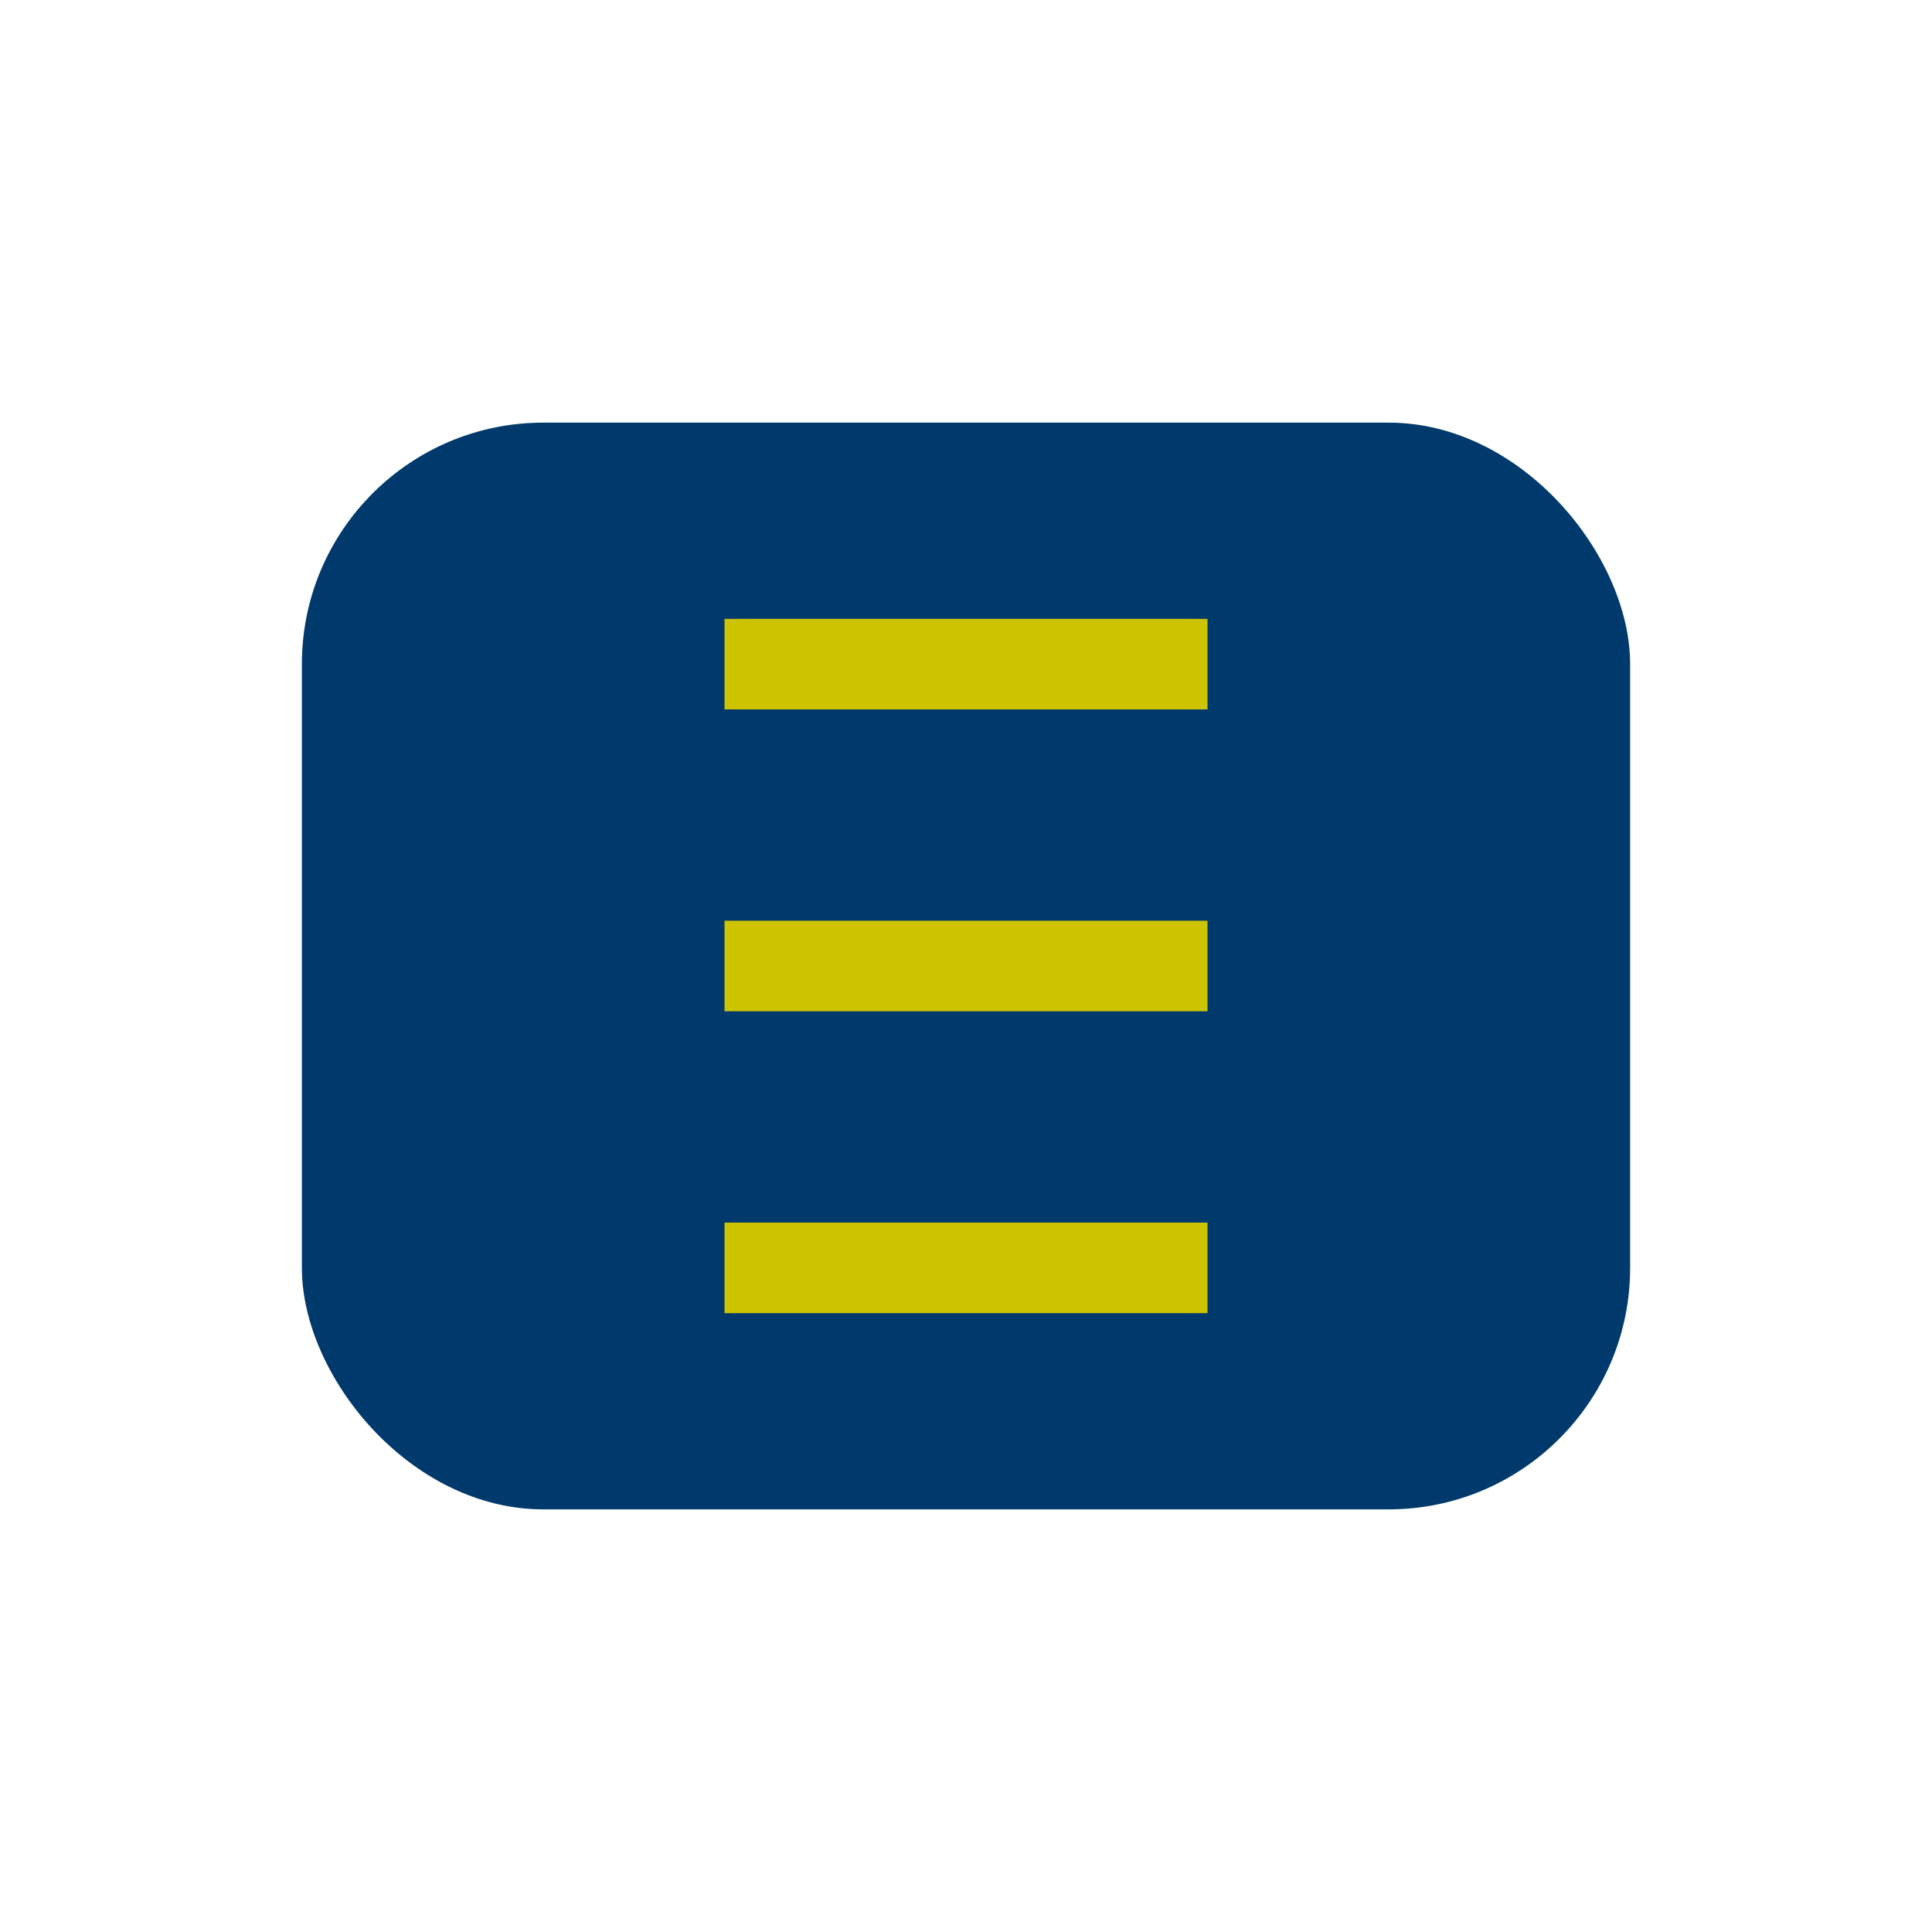 <?xml version="1.0" encoding="UTF-8"?>
<svg xmlns="http://www.w3.org/2000/svg" width="32" height="32" viewBox="0 0 32 32"><rect x="5" y="7" width="22" height="18" rx="4" fill="#003A6D"/><path d="M12 11h8m-8 5h8m-8 5h8" stroke="#CEC300" stroke-width="1.5"/></svg>